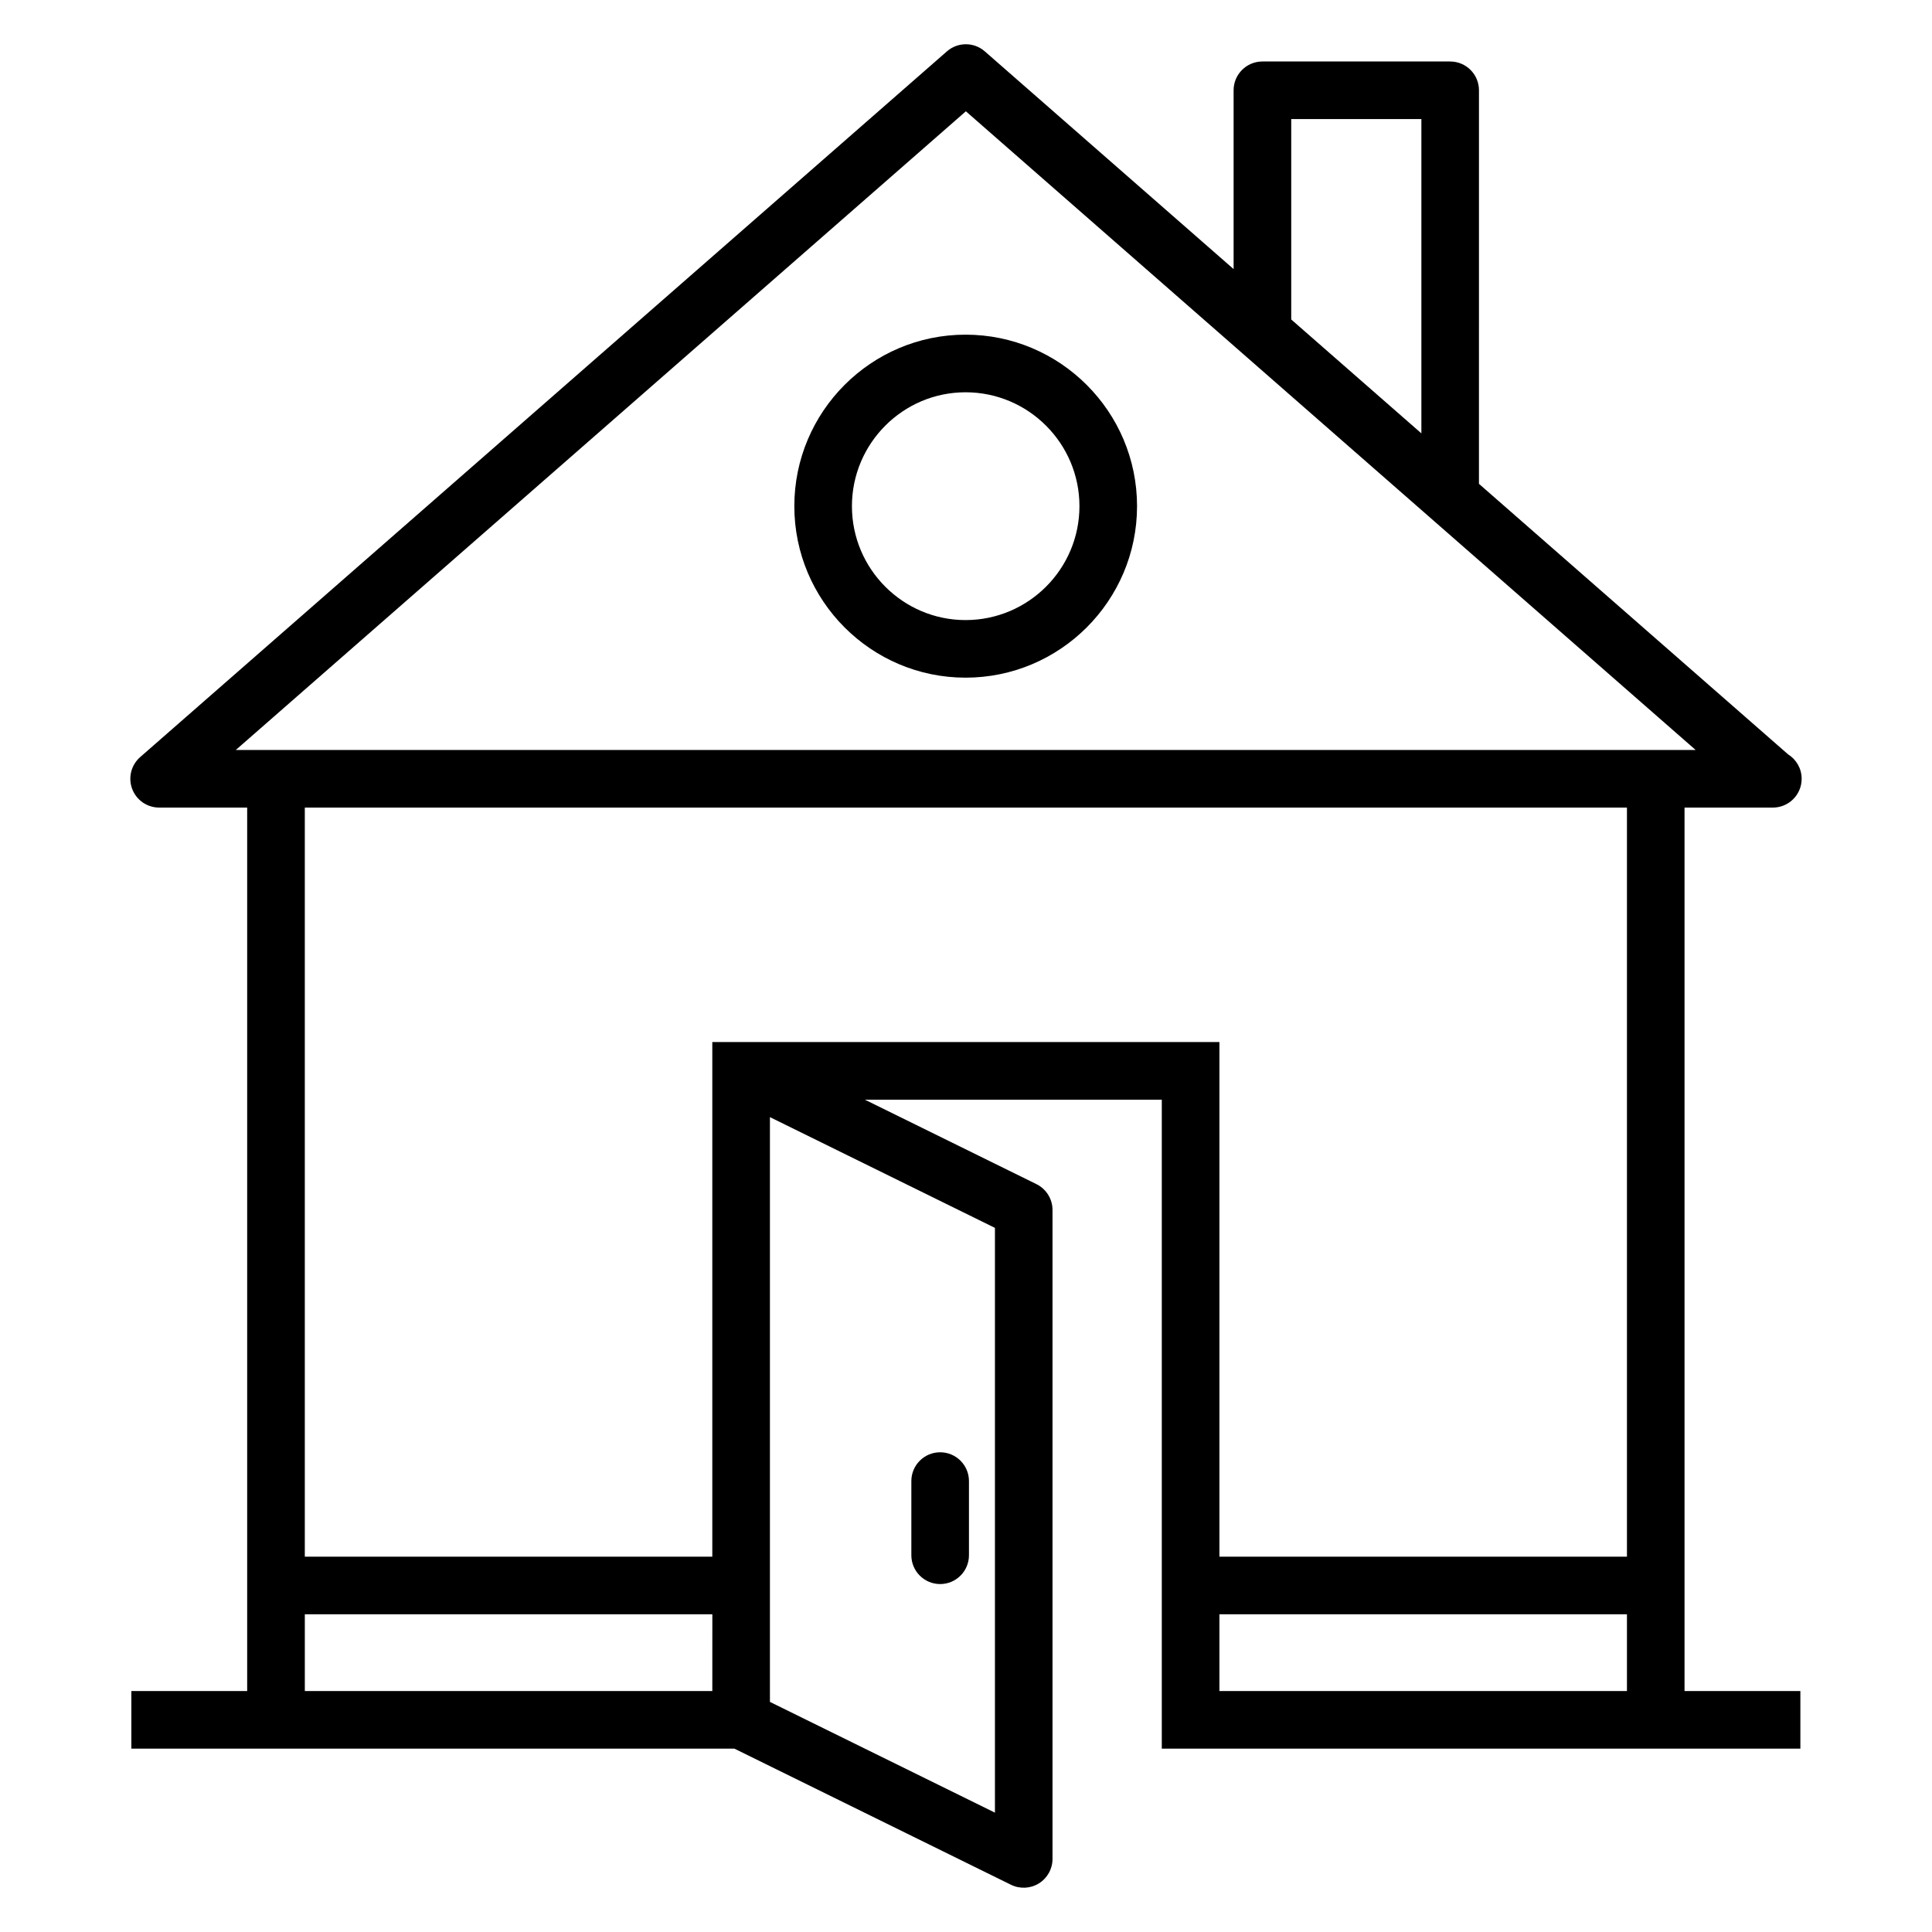 <?xml version="1.0" encoding="UTF-8"?>
<!-- Uploaded to: SVG Repo, www.svgrepo.com, Generator: SVG Repo Mixer Tools -->
<svg fill="#000000" width="800px" height="800px" version="1.1" viewBox="144 144 512 512" xmlns="http://www.w3.org/2000/svg">
 <g>
  <path d="m186.18 358.02h23.324v234.12h-30.695v15.266h159.81l73.305 36.078c2.371 1.16 5.16 1.023 7.402-0.367 2.238-1.395 3.602-3.844 3.602-6.481v-171.98c0-2.906-1.656-5.566-4.266-6.852l-45.465-22.379h78.691v171.98h169.23v-15.266h-30.699v-234.12h23.258c0.051 0.004 0.113 0 0.148 0 4.219 0 7.633-3.418 7.633-7.633 0-2.738-1.438-5.141-3.609-6.484l-81.91-71.684 0.004-104.29c0-4.215-3.414-7.633-7.633-7.633h-49.758c-4.219 0-7.633 3.418-7.633 7.633v47.383l-65.93-57.695c-2.879-2.519-7.172-2.519-10.047 0l-213.79 187.02c-2.394 2.09-3.242 5.453-2.125 8.426 1.117 2.981 3.965 4.953 7.148 4.953zm146.59 234.12h-107.99v-20.34h108zm74.898-122.74v154.97l-59.629-29.348v-154.97zm167.49 122.74h-108v-20.34h108zm0-35.605h-108v-136.38h-134.39v136.38h-107.99v-198.52h350.38zm-88.969-380.98h34.492v83.293l-34.492-30.184zm-86.223-2.059c172.01 150.54-9.465-8.266 193.39 169.25h-386.86z"/>
  <path d="m399.88 232.69c-25.016 0-45.375 20.387-45.375 45.449s20.359 45.449 45.375 45.449c25.062 0 45.449-20.387 45.449-45.449 0.004-25.059-20.387-45.449-45.449-45.449zm0 75.637c-16.602 0-30.109-13.543-30.109-30.184s13.508-30.184 30.109-30.184c16.645 0 30.184 13.543 30.184 30.184s-13.535 30.184-30.184 30.184z"/>
  <path d="m393.15 563.79c4.219 0 7.633-3.418 7.633-7.633v-19.656c0-4.215-3.414-7.633-7.633-7.633s-7.633 3.418-7.633 7.633v19.656c0 4.215 3.414 7.633 7.633 7.633z"/>
 </g>
</svg>